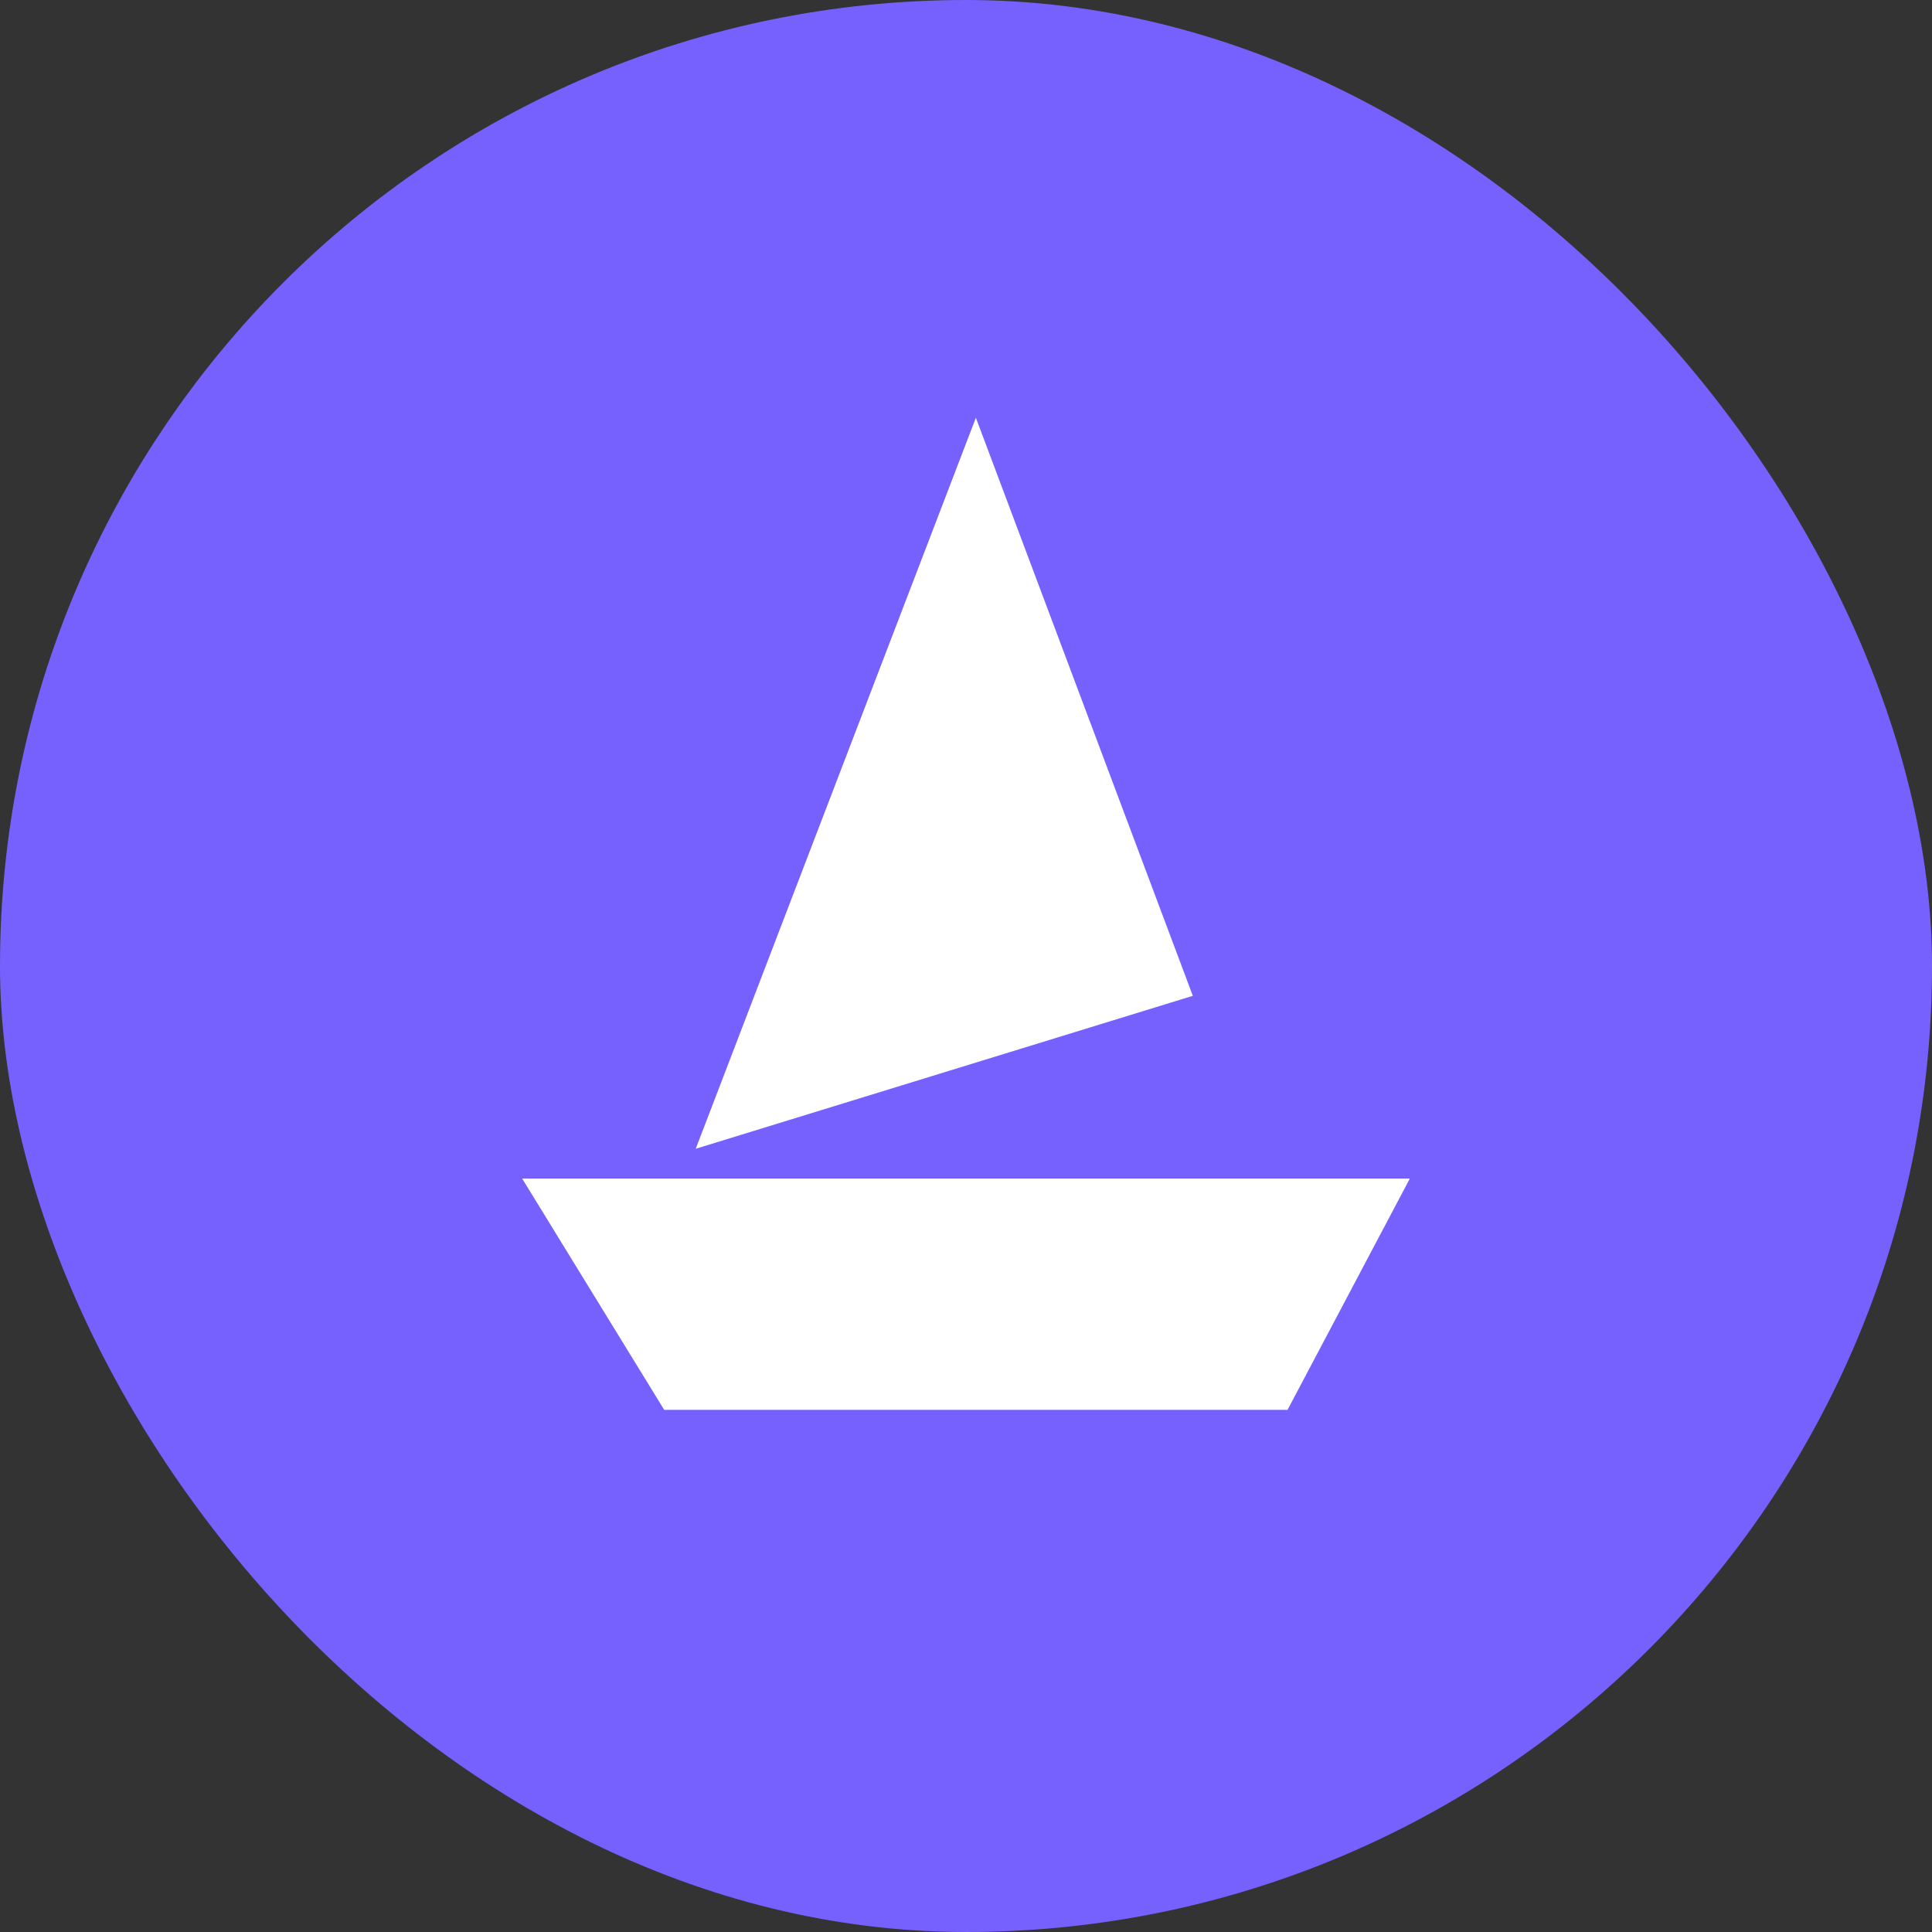 <svg width="37" height="37" viewBox="0 0 37 37" fill="none" xmlns="http://www.w3.org/2000/svg">
<rect x="0" y="0" width="37" height="37" fill="#333333" stroke="none"/>
<rect width="37" height="37" rx="18.5" fill="#7661FF"/>
<path d="M22.844 19.071L13.324 22L18.689 8L22.844 19.071Z" fill="white"/>
<path d="M27 22.571H10L12.72 27H24.658L27 22.571Z" fill="white"/>
</svg>

